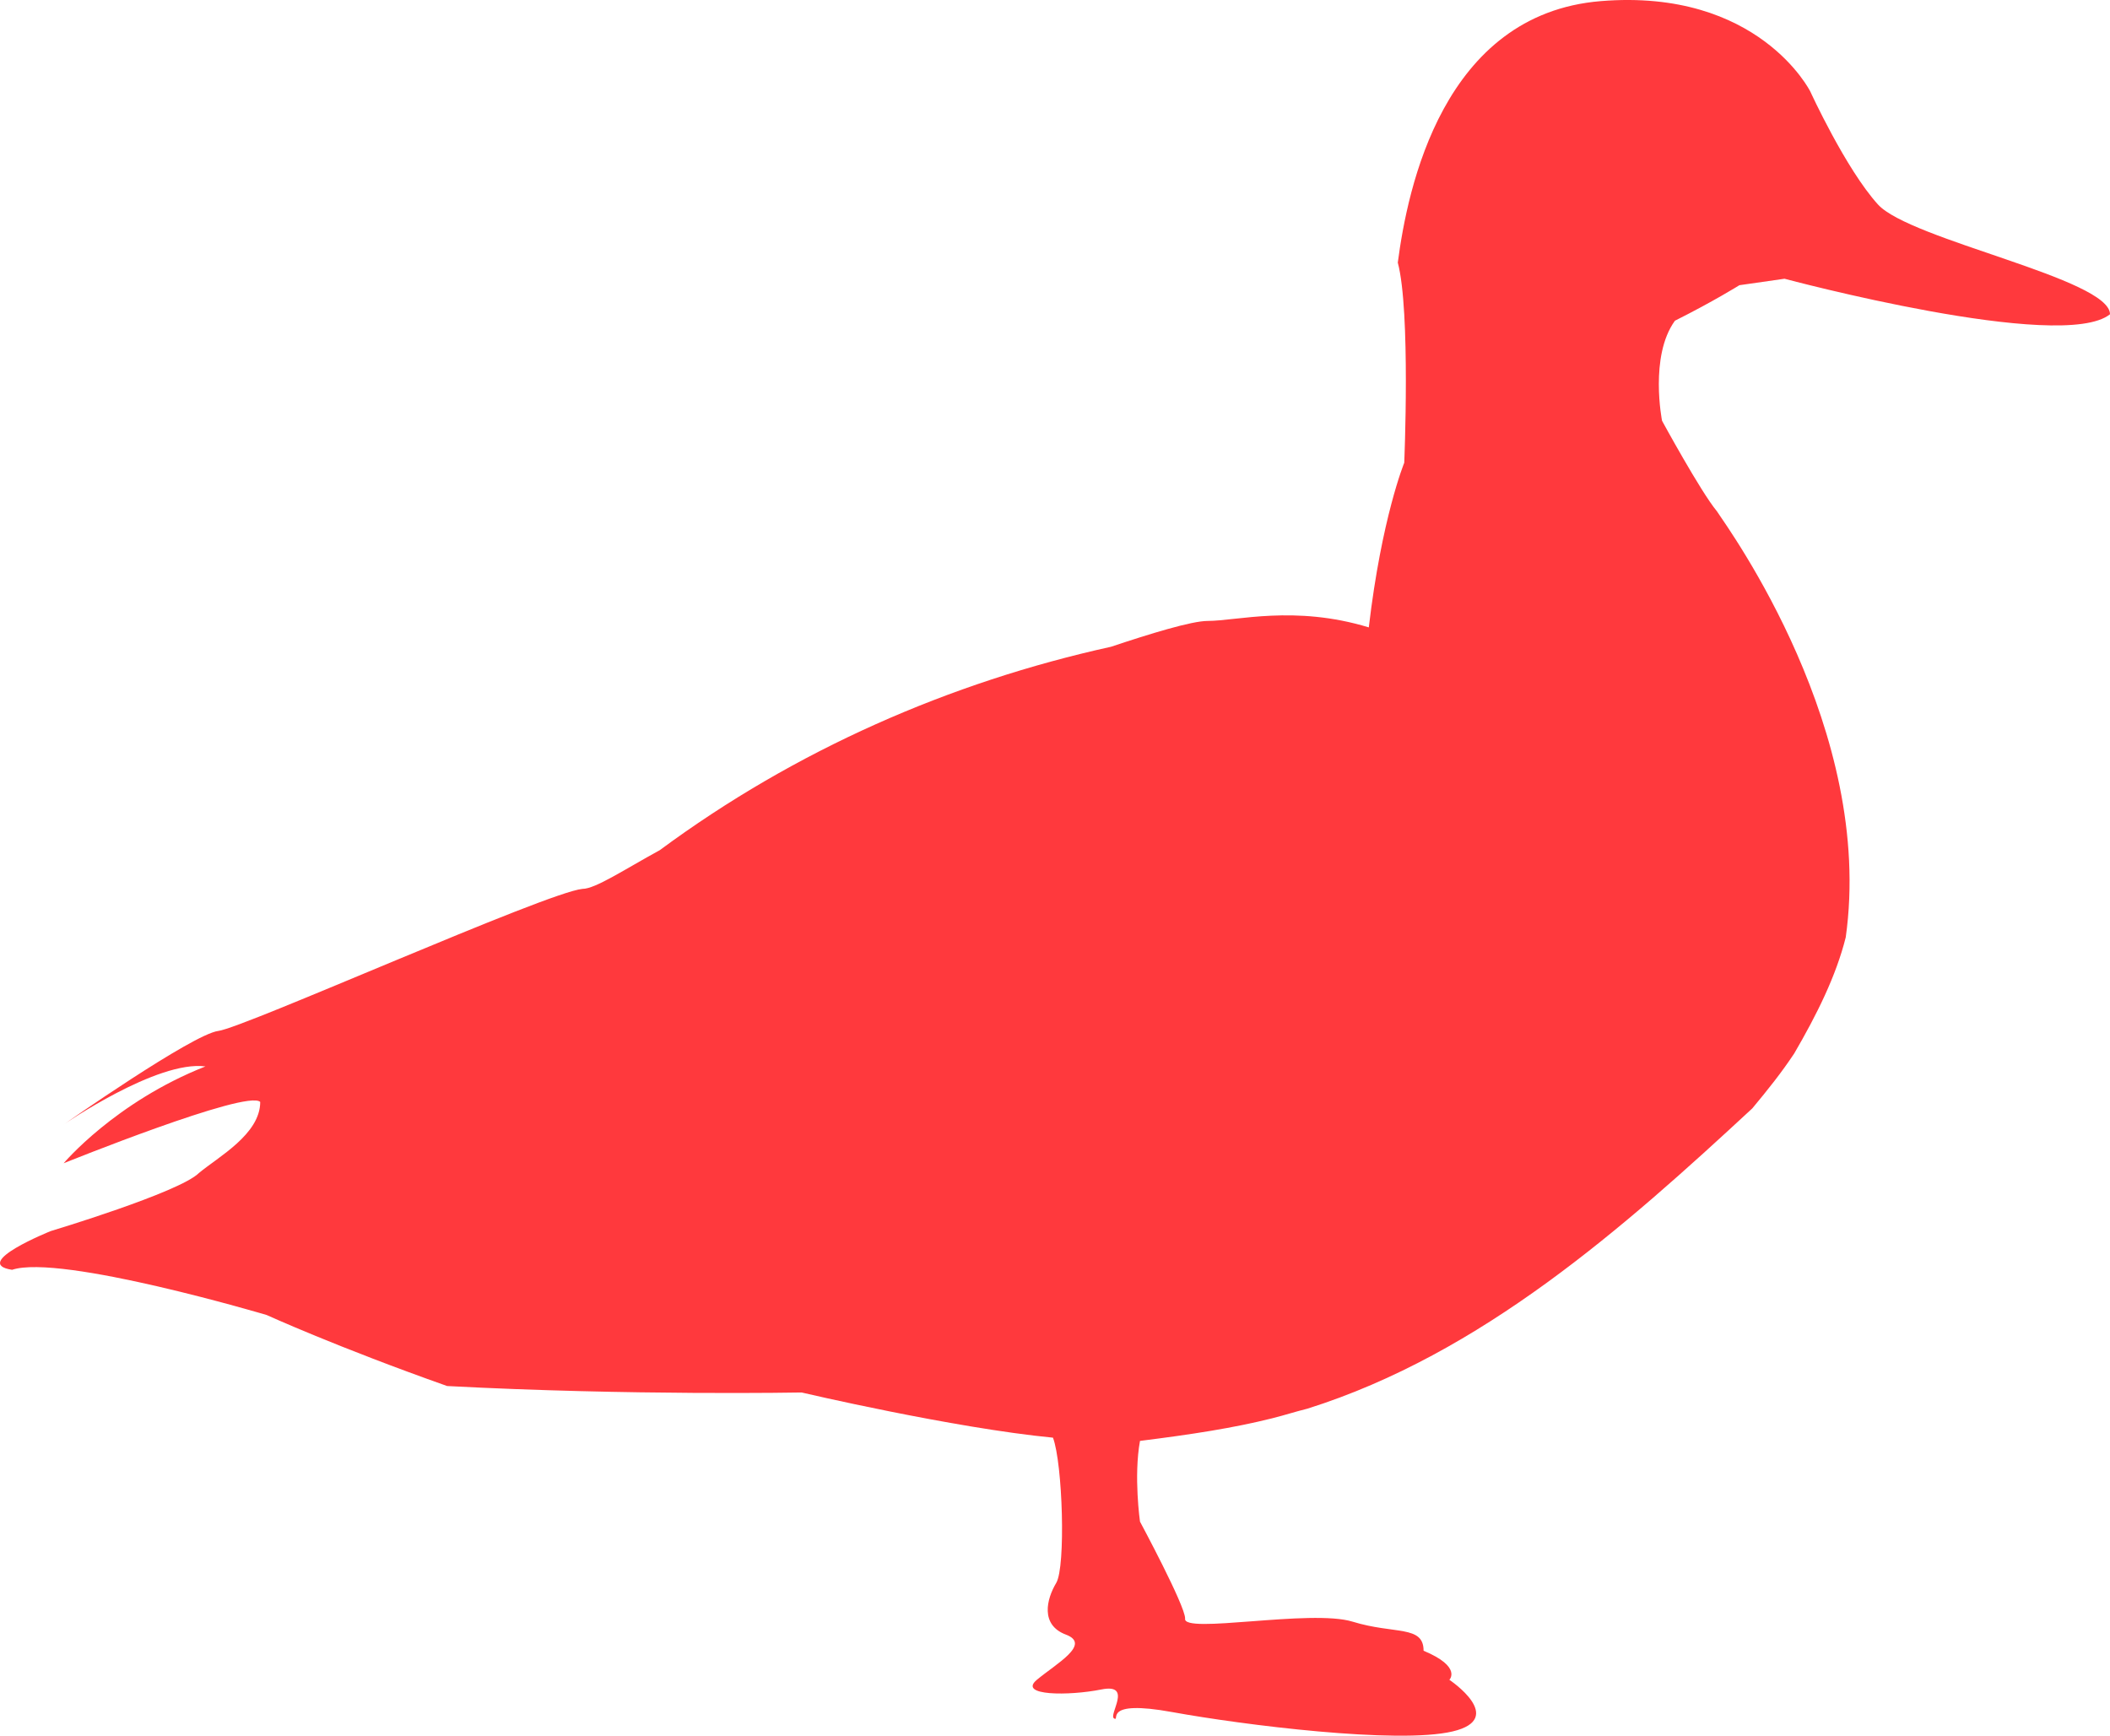 <svg width="203" height="167" viewBox="0 0 203 167" fill="none" xmlns="http://www.w3.org/2000/svg">
<path d="M167.345 27.441C167.345 27.441 164.865 28.994 161.144 30.857C158.664 34.274 159.904 40.486 159.904 40.486C159.904 40.486 163.624 47.319 165.175 49.183C166.415 51.046 180.367 70.304 177.576 90.182C176.646 93.909 174.786 97.637 172.616 101.364C171.376 103.227 170.135 104.78 168.585 106.644C156.183 118.136 142.542 130.25 125.799 135.53C124.559 135.841 123.629 136.151 122.389 136.462C118.668 137.394 114.638 138.015 109.677 138.636C109.057 142.053 109.677 146.401 109.677 146.401C109.677 146.401 114.018 154.477 114.018 155.719C113.707 157.272 126.109 154.787 130.14 156.03C134.17 157.272 136.961 156.34 136.961 158.825C140.681 160.378 139.441 161.621 139.441 161.621C139.441 161.621 145.022 165.348 139.751 166.59C134.48 167.833 119.598 165.969 112.777 164.727C105.956 163.484 107.817 165.658 107.197 165.348C106.576 165.037 109.057 161.931 105.956 162.552C102.856 163.174 97.895 163.174 99.755 161.621C101.616 160.068 105.026 158.204 102.546 157.272C100.066 156.34 100.686 153.856 101.616 152.303C102.546 150.75 102.236 140.81 101.306 138.325C91.694 137.394 77.122 133.977 77.122 133.977C77.122 133.977 60.69 134.288 43.018 133.356C32.476 129.629 25.655 126.523 25.655 126.523C25.655 126.523 5.812 120.621 1.162 122.174C-2.869 121.553 4.882 118.447 4.882 118.447C4.882 118.447 17.284 114.72 19.144 112.856C21.005 111.303 25.035 109.129 25.035 106.023C23.795 104.78 6.122 111.924 6.122 111.924C6.122 111.924 11.083 106.023 19.764 102.606C15.114 101.985 6.122 108.197 6.122 108.197C6.122 108.197 18.524 99.5 21.005 99.19C23.485 98.879 52.629 85.834 56.039 85.523C57.28 85.523 60.07 83.659 63.48 81.796C76.502 72.167 91.384 65.644 106.887 62.228C110.607 60.986 114.638 59.743 116.188 59.743C118.978 59.743 124.559 58.19 131.69 60.364C132.93 49.804 135.1 44.524 135.1 44.524C135.1 44.524 135.721 29.925 134.48 25.266C135.411 18.122 138.821 1.35 154.013 0.107C169.205 -1.135 174.166 8.804 174.166 8.804C174.166 8.804 177.576 16.259 180.677 19.675C183.777 23.092 203 26.819 203 30.236C198.349 33.963 171.686 26.819 171.686 26.819L167.345 27.441Z" fill="#FF393D"/>
</svg>
